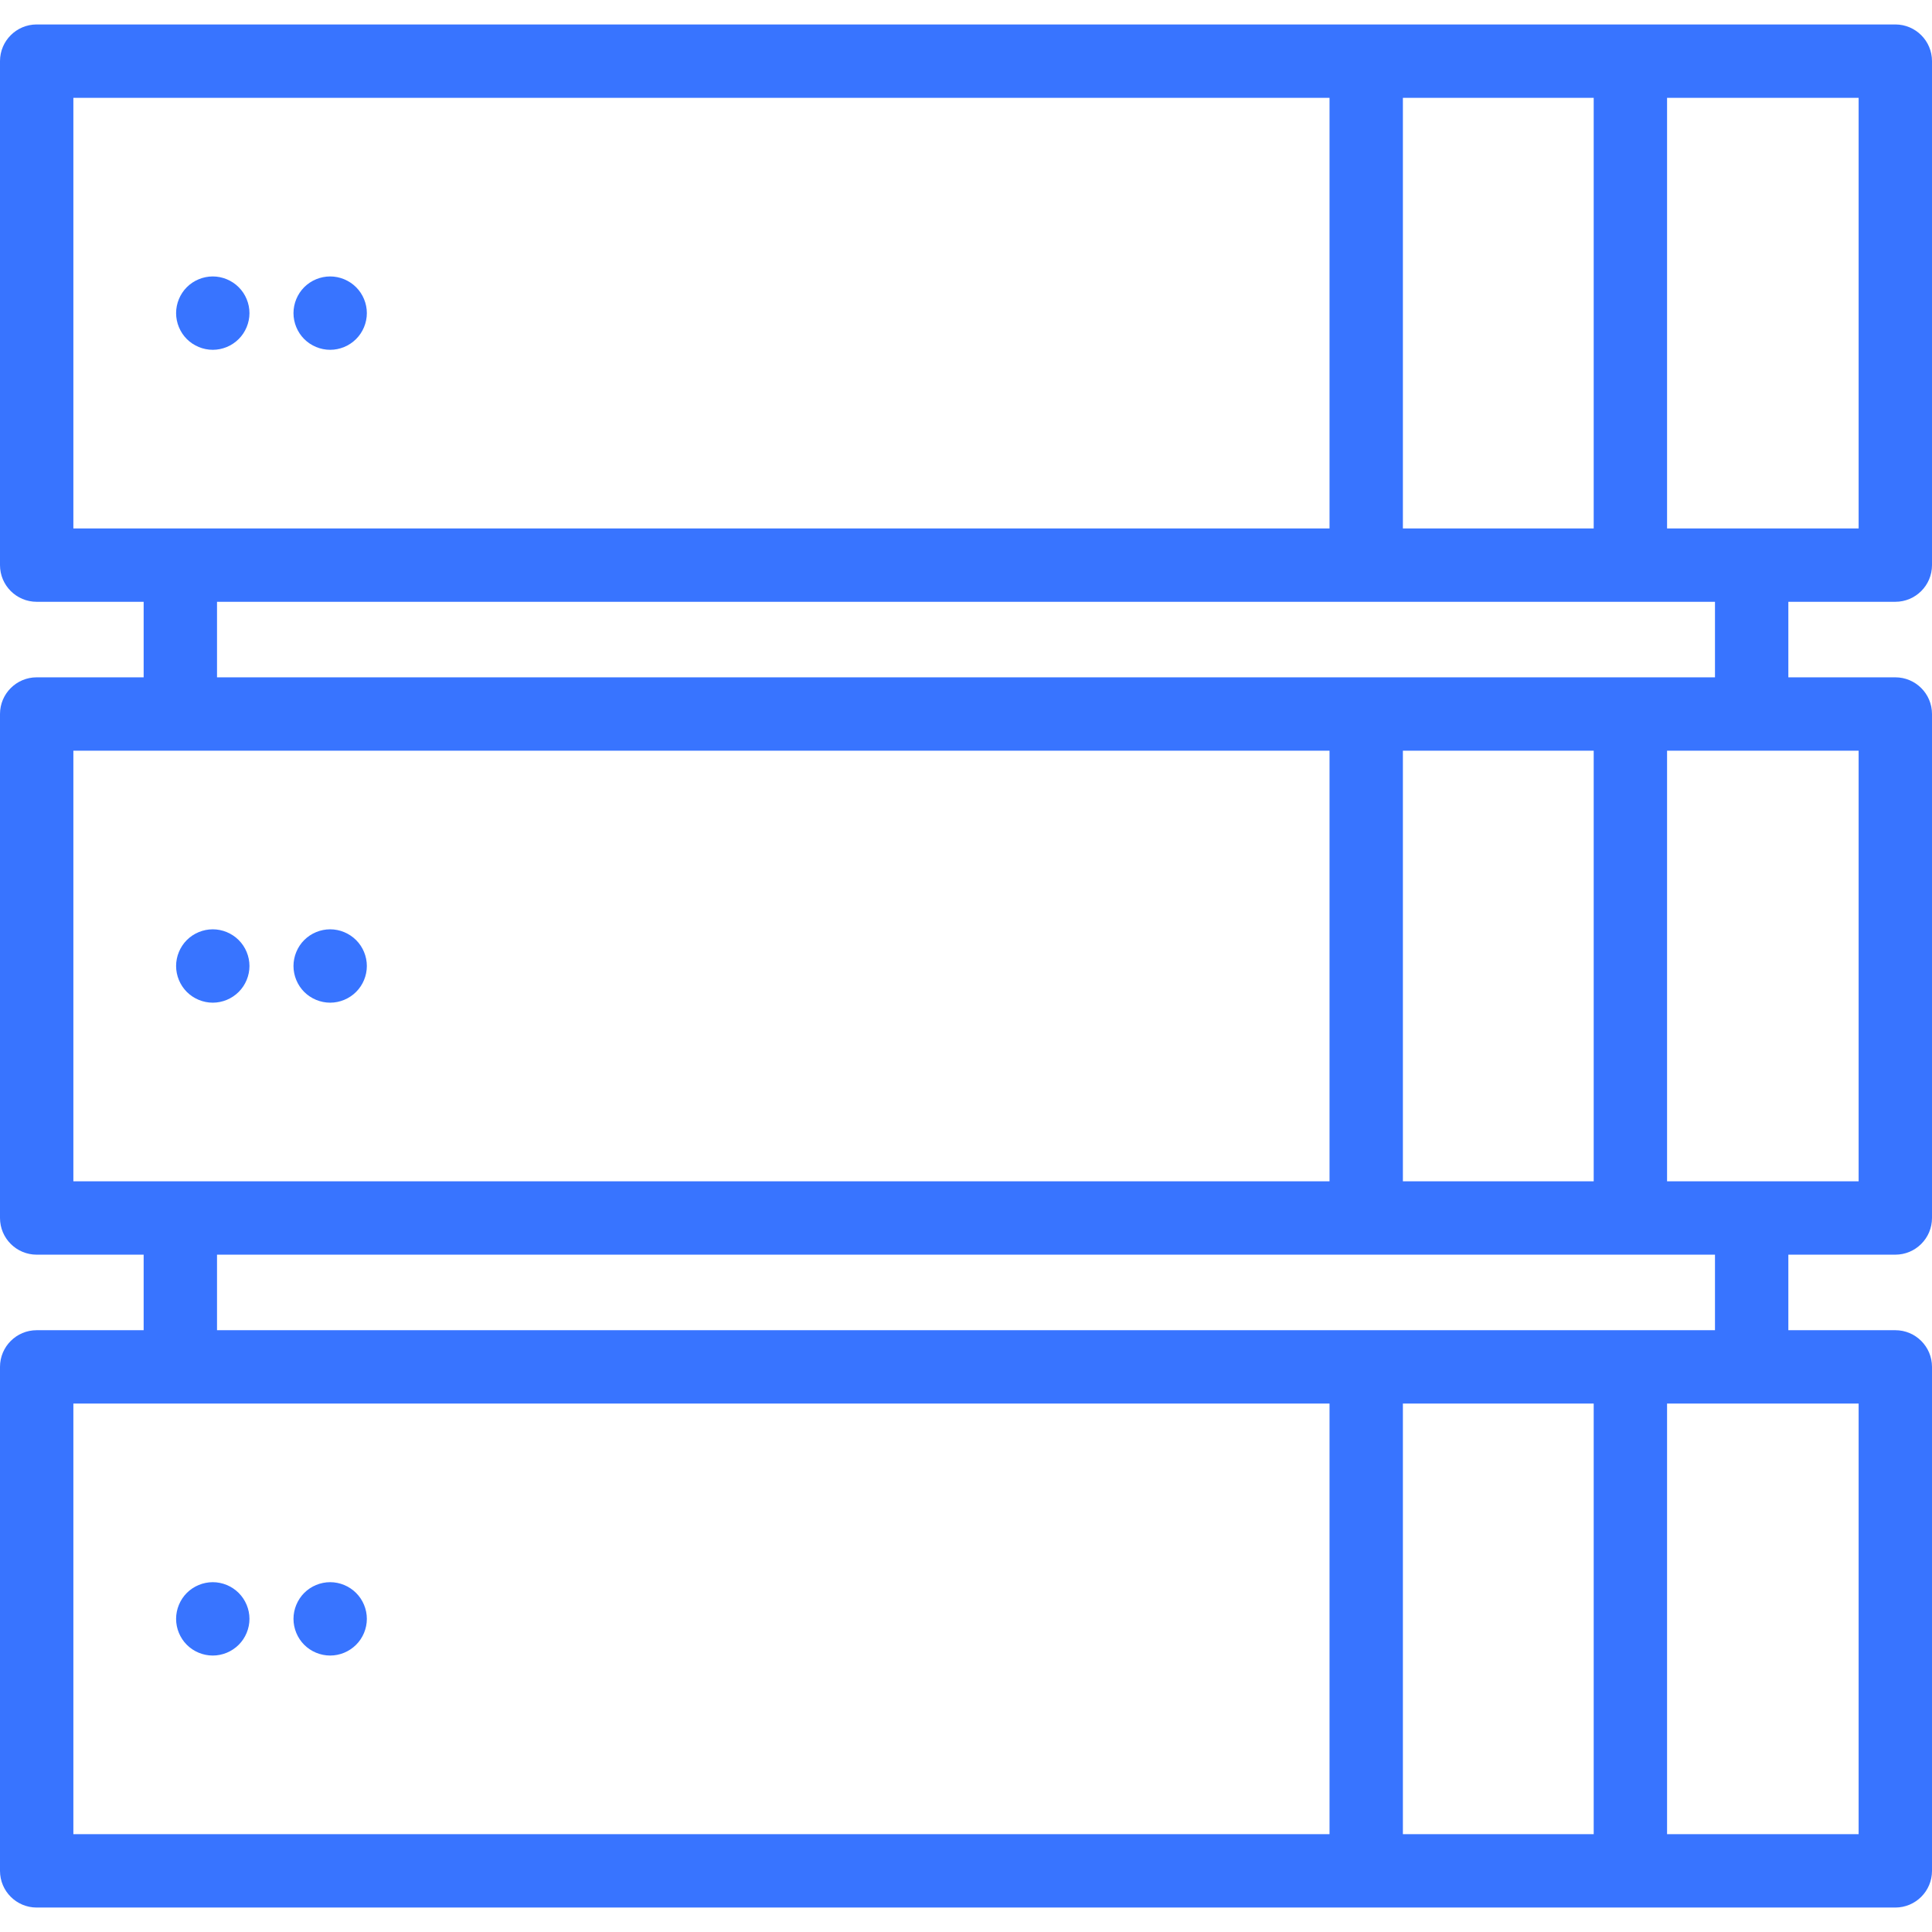 <!DOCTYPE svg PUBLIC "-//W3C//DTD SVG 1.1//EN" "http://www.w3.org/Graphics/SVG/1.1/DTD/svg11.dtd">
<!-- Uploaded to: SVG Repo, www.svgrepo.com, Transformed by: SVG Repo Mixer Tools -->
<svg fill="#3874ff" height="800px" width="800px" version="1.1" xmlns="http://www.w3.org/2000/svg" viewBox="0 0 395 395" xmlns:xlink="http://www.w3.org/1999/xlink" enable-background="new 0 0 395 395">
<g id="SVGRepo_bgCarrier" stroke-width="0"/>
<g id="SVGRepo_tracerCarrier" stroke-linecap="round" stroke-linejoin="round"/>
<g id="SVGRepo_iconCarrier"> <g> <path d="m43.503,56.519c-1.98,0-3.91,0.8-5.31,2.2-1.39,1.39-2.19,3.33-2.19,5.3 0,1.97 0.8,3.91 2.19,5.3 1.4,1.4 3.33,2.2 5.31,2.2 1.97,0 3.9-0.8 5.3-2.2 1.4-1.39 2.2-3.33 2.2-5.3 0-1.97-0.8-3.91-2.2-5.3-1.4-1.4-3.33-2.2-5.3-2.2z"/> <path d="m72.803,58.719c-1.4-1.4-3.33-2.2-5.3-2.2-1.98,0-3.91,0.8-5.31,2.2-1.39,1.39-2.19,3.33-2.19,5.3 0,1.97 0.8,3.91 2.19,5.3 1.4,1.4 3.33,2.2 5.31,2.2 1.97,0 3.9-0.8 5.3-2.2 1.4-1.39 2.2-3.33 2.2-5.3 0-1.97-0.8-3.91-2.2-5.3z"/> <path d="m43.503,189.999c-1.98,0-3.91,0.8-5.31,2.2-1.39,1.39-2.19,3.33-2.19,5.3 0,1.97 0.8,3.91 2.19,5.3 1.4,1.4 3.33,2.2 5.31,2.2 1.97,0 3.9-0.8 5.3-2.2 1.4-1.39 2.2-3.33 2.2-5.3 0-1.97-0.8-3.91-2.2-5.3-1.4-1.4-3.33-2.2-5.3-2.2z"/> <path d="m72.803,192.199c-1.4-1.4-3.33-2.2-5.3-2.2-1.98,0-3.91,0.8-5.31,2.2-1.39,1.39-2.19,3.33-2.19,5.3 0,1.98 0.8,3.91 2.19,5.3 1.4,1.4 3.33,2.2 5.31,2.2 1.97,0 3.9-0.8 5.3-2.2 1.4-1.39 2.2-3.32 2.2-5.3 0-1.97-0.8-3.91-2.2-5.3z"/> <path d="m43.503,323.479c-1.98,0-3.91,0.8-5.31,2.2-1.39,1.39-2.19,3.33-2.19,5.3 0,1.98 0.8,3.91 2.19,5.3 1.4,1.4 3.33,2.2 5.31,2.2 1.97,0 3.9-0.8 5.3-2.2 1.4-1.39 2.2-3.33 2.2-5.3 0-1.97-0.8-3.9-2.2-5.3-1.4-1.4-3.33-2.2-5.3-2.2z"/> <path d="m72.803,325.679c-1.4-1.4-3.33-2.2-5.3-2.2-1.98,0-3.91,0.8-5.31,2.2-1.39,1.4-2.19,3.33-2.19,5.3 0,1.97 0.8,3.91 2.19,5.3 1.4,1.4 3.33,2.2 5.31,2.2 1.97,0 3.9-0.8 5.3-2.2 1.4-1.39 2.2-3.32 2.2-5.3 0-1.97-0.8-3.91-2.2-5.3z"/> <path d="M387.5,123.038c4.143,0,7.5-3.358,7.5-7.5V12.5c0-4.142-3.357-7.5-7.5-7.5H7.5C3.358,5,0,8.358,0,12.5v103.038 c0,4.142,3.358,7.5,7.5,7.5h21.87v15.443H7.5c-4.142,0-7.5,3.358-7.5,7.5v103.038c0,4.142,3.358,7.5,7.5,7.5h21.87v15.443H7.5 c-4.142,0-7.5,3.358-7.5,7.5V382.5c0,4.142,3.358,7.5,7.5,7.5h380c4.143,0,7.5-3.358,7.5-7.5V279.462c0-4.142-3.357-7.5-7.5-7.5 h-21.87v-15.443h21.87c4.143,0,7.5-3.358,7.5-7.5V145.981c0-4.142-3.357-7.5-7.5-7.5h-21.87v-15.443H387.5z M380,108.038h-39.166 V20H380V108.038z M286.823,108.038V20h39.011v88.038H286.823z M15,20h256.823v88.038H15V20z M15,153.481h256.823v88.038H15V153.481 z M286.823,241.519v-88.038h39.011v88.038H286.823z M15,286.962h256.823V375H15V286.962z M325.834,286.962V375h-39.011v-88.038 H325.834z M380,375h-39.166v-88.038H380V375z M350.63,271.962H44.37v-15.443h306.26V271.962z M380,241.519h-39.166v-88.038H380 V241.519z M350.63,138.481H44.37v-15.443h306.26V138.481z"/> </g> </g>
</svg>